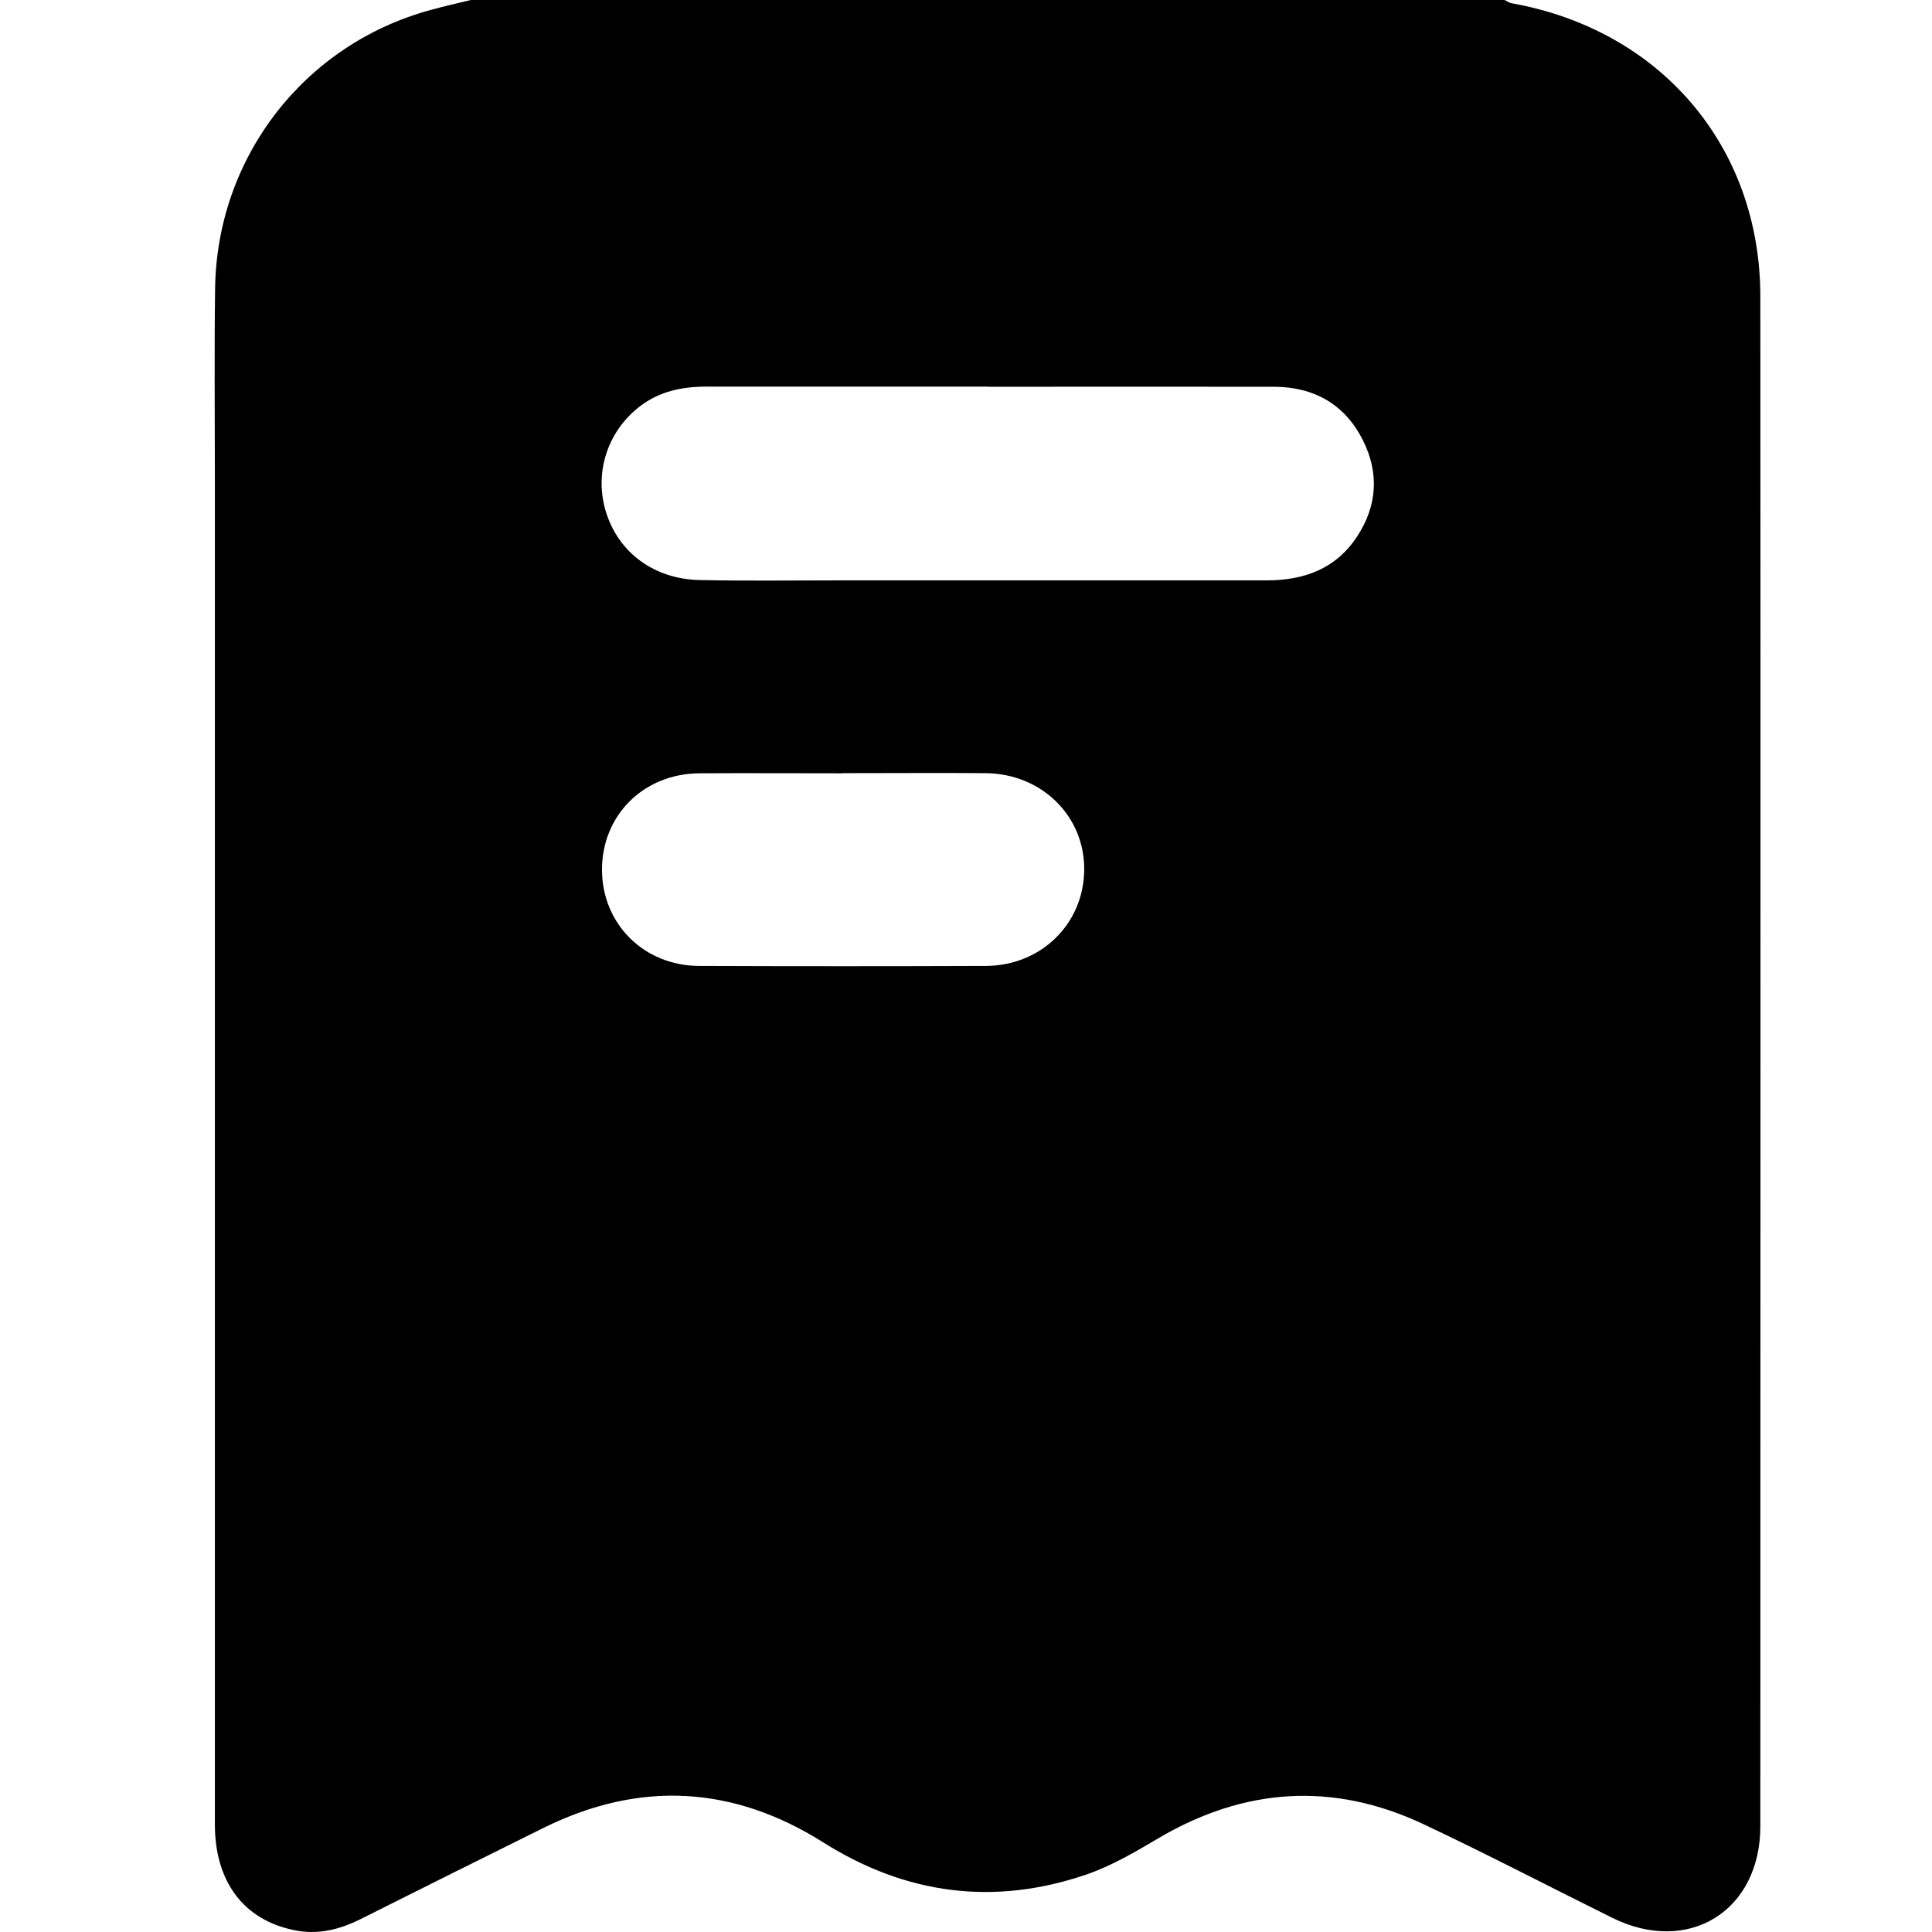 <svg xmlns="http://www.w3.org/2000/svg" width="27" height="27" viewBox="0 0 27 27" fill="none"><path d="M6.579 0C11.394 0 16.209 0 21.026 0C21.056 0.014 21.086 0.037 21.118 0.044C23.205 0.414 24.599 2.044 24.601 4.141C24.606 11.269 24.601 18.396 24.601 25.521C24.601 26.709 23.595 27.329 22.53 26.801C21.648 26.364 20.778 25.91 19.889 25.491C18.627 24.899 17.391 24.982 16.19 25.689C15.867 25.88 15.536 26.075 15.182 26.197C13.89 26.638 12.661 26.477 11.504 25.747C10.241 24.952 8.937 24.883 7.598 25.544C6.742 25.967 5.885 26.396 5.031 26.824C4.739 26.968 4.439 27.042 4.115 26.975C3.405 26.833 3.003 26.296 3.003 25.496C3.003 19.239 3.003 12.982 3.003 6.726C3.003 5.83 2.994 4.932 3.006 4.036C3.029 2.196 4.255 0.616 6.023 0.138C6.207 0.087 6.393 0.046 6.579 0ZM13.8 5.403C12.491 5.403 11.182 5.403 9.876 5.403C9.534 5.403 9.215 5.467 8.937 5.683C8.482 6.036 8.298 6.622 8.473 7.169C8.652 7.727 9.141 8.09 9.77 8.106C10.411 8.12 11.052 8.111 11.692 8.111C13.694 8.111 15.697 8.111 17.699 8.111C18.225 8.111 18.67 7.95 18.966 7.497C19.249 7.068 19.276 6.604 19.044 6.147C18.79 5.646 18.36 5.407 17.805 5.405C16.47 5.403 15.134 5.405 13.8 5.405V5.403ZM11.773 10.807C11.104 10.807 10.438 10.803 9.77 10.807C8.994 10.814 8.413 11.393 8.413 12.153C8.413 12.911 8.999 13.497 9.77 13.499C11.104 13.504 12.441 13.504 13.775 13.499C14.546 13.497 15.141 12.916 15.152 12.165C15.164 11.409 14.56 10.812 13.775 10.805C13.107 10.8 12.441 10.805 11.773 10.805V10.807Z" fill="black"></path></svg>